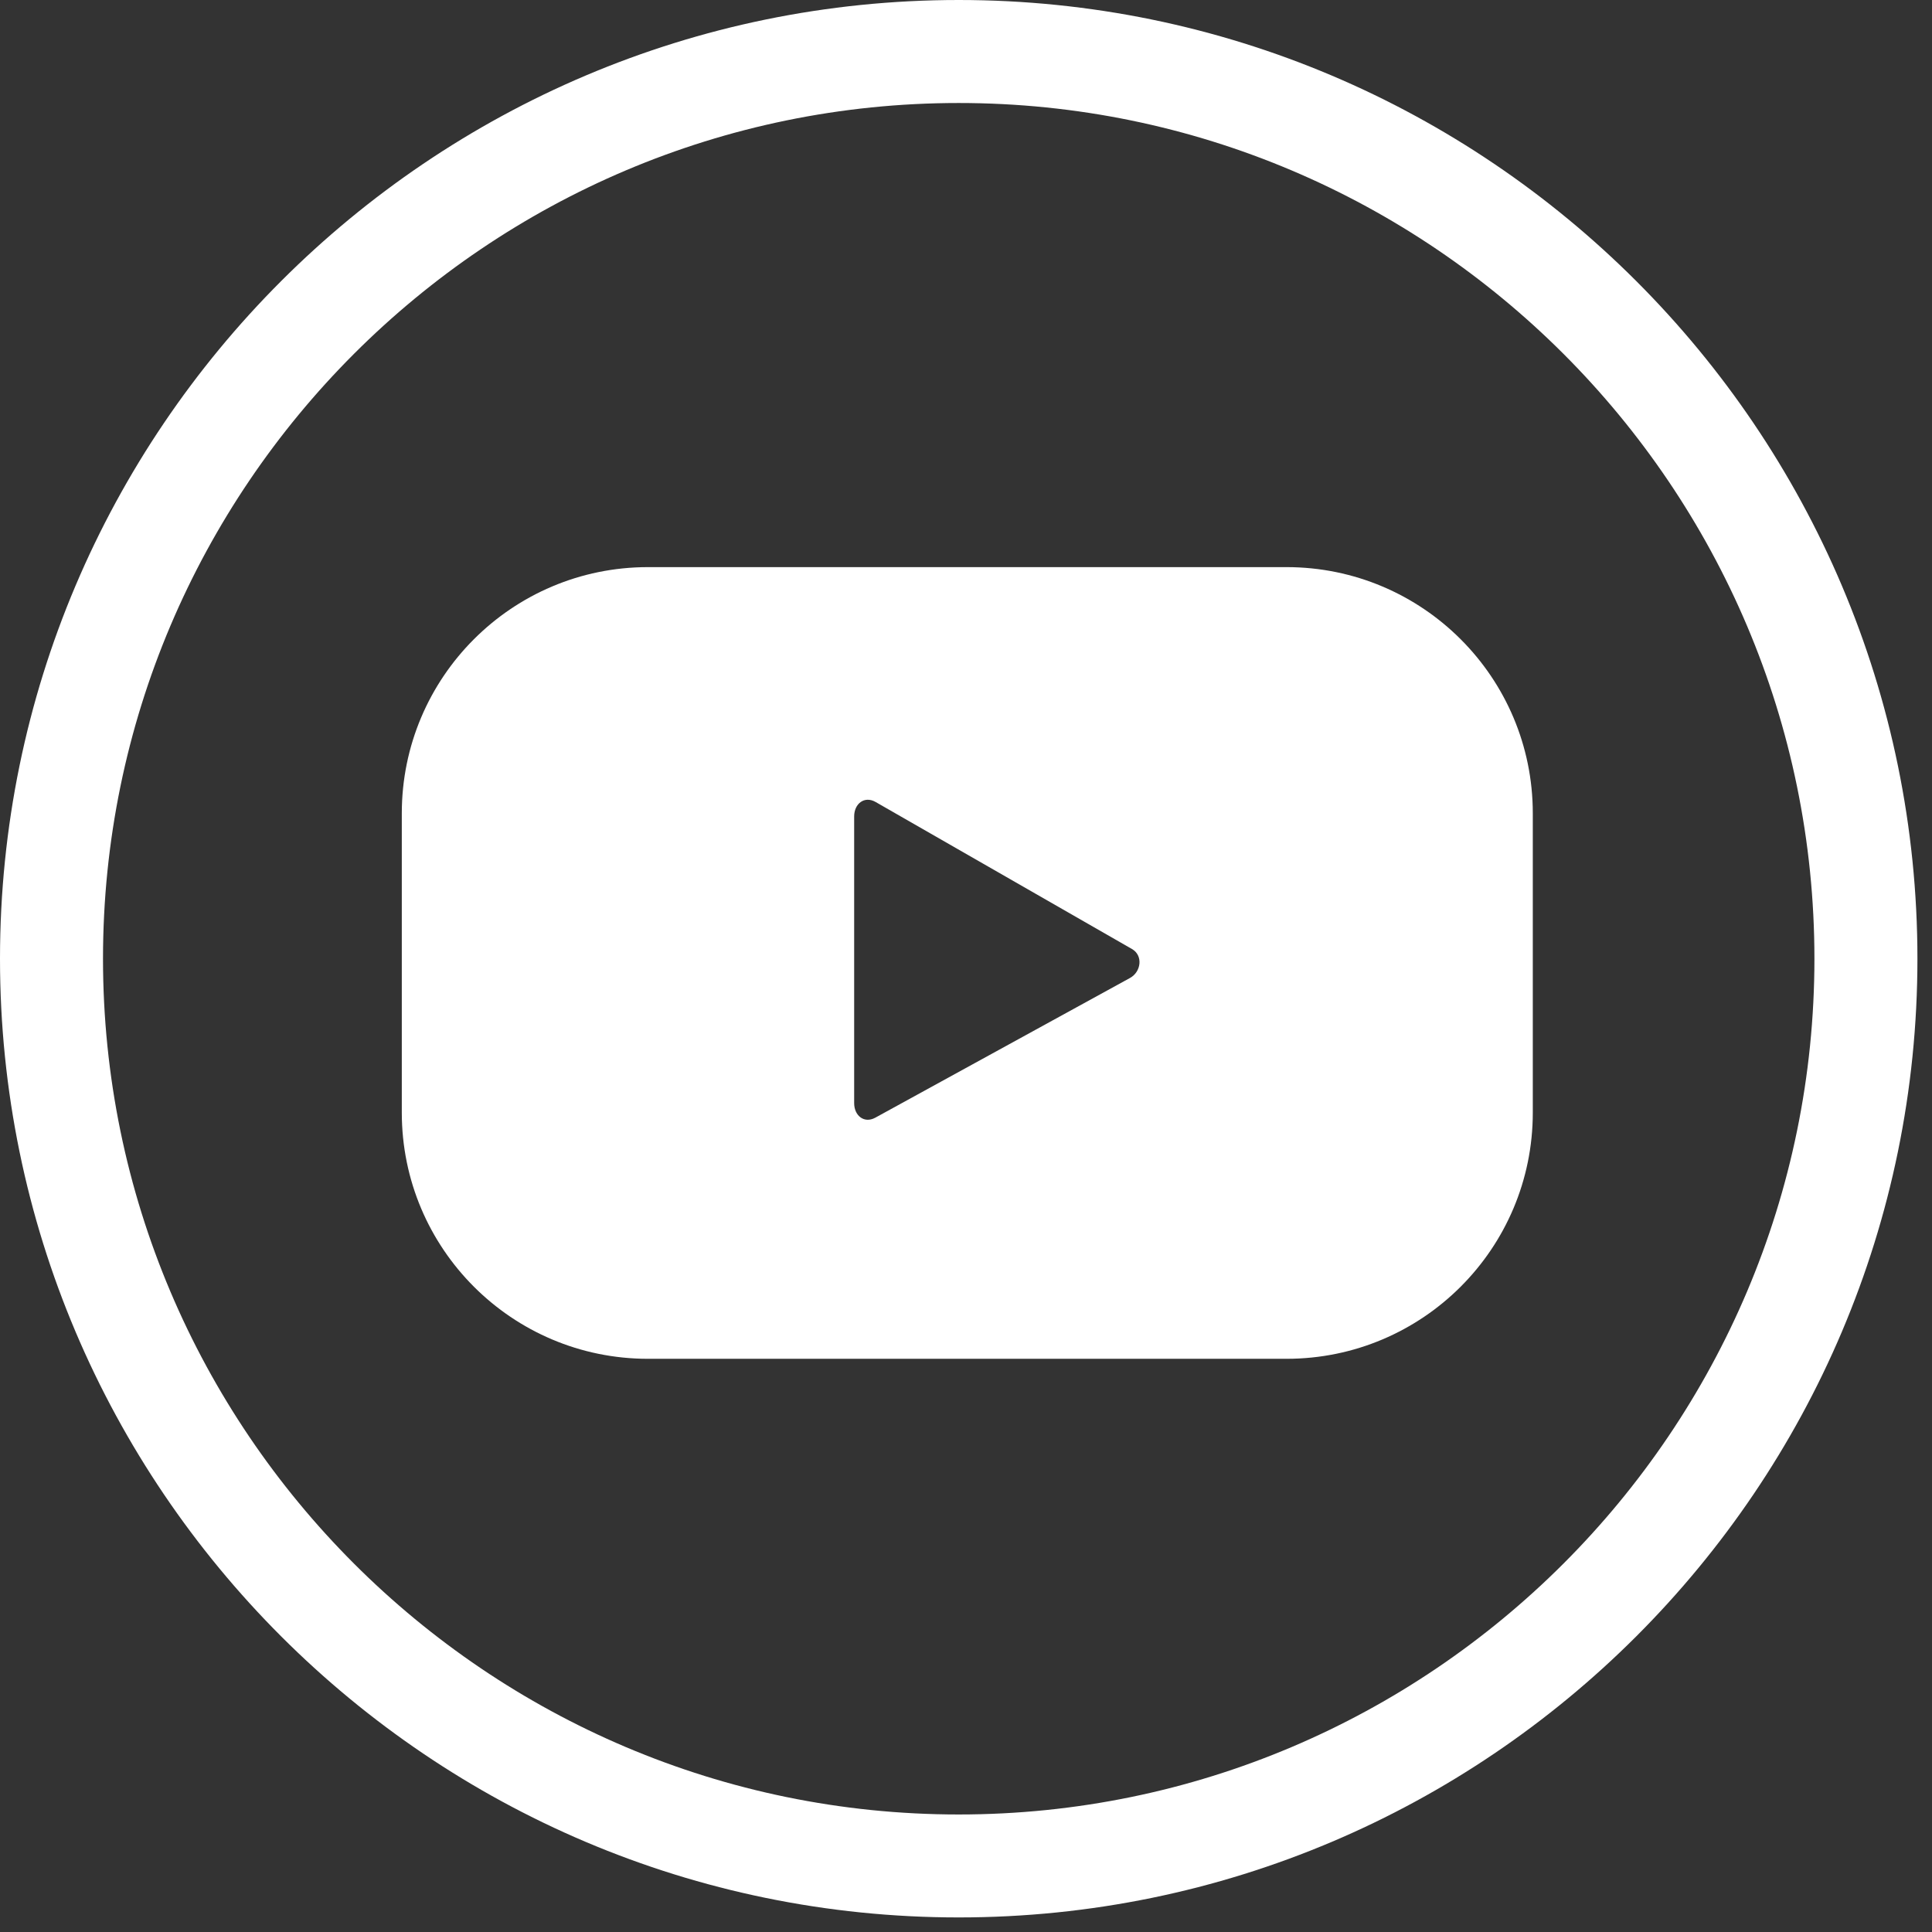 <?xml version="1.0" encoding="UTF-8"?>
<svg width="35px" height="35px" viewBox="0 0 35 35" version="1.1" xmlns="http://www.w3.org/2000/svg" xmlns:xlink="http://www.w3.org/1999/xlink">
    <rect x="0" y="0" width="35" height="35" fill="#333333" stroke="none"/>
    <title>Group 3</title>
    <g id="Page-1" stroke="none" stroke-width="1" fill="none" fill-rule="evenodd">
        <g id="Desktop-HD_03" transform="translate(-1238, -4993)" fill="#FFFFFF">
            <g id="Group-3" transform="translate(1238, 4993)">
                <path d="M17.368,1.866 C8.82,1.866 1.866,8.82 1.866,17.368 C1.866,25.916 8.82,32.871 17.368,32.871 C25.917,32.871 32.87,25.916 32.87,17.368 C32.87,8.82 25.917,1.866 17.368,1.866 Z M17.368,34.736 C7.791,34.736 0,26.945 0,17.368 C0,7.791 7.791,-2.53211593e-13 17.368,-2.53211593e-13 C26.945,-2.53211593e-13 34.736,7.791 34.736,17.368 C34.736,26.945 26.945,34.736 17.368,34.736 L17.368,34.736 Z" id="Fill-225"></path>
                <path d="M20.469,17.718 L15.855,20.249 C15.655,20.357 15.474,20.212 15.474,19.984 L15.474,14.79 C15.474,14.559 15.66,14.414 15.861,14.528 L20.506,17.192 C20.711,17.308 20.676,17.606 20.469,17.718 Z M27.768,14.734 C27.768,12.271 25.77,10.274 23.307,10.274 L11.738,10.274 C9.276,10.274 7.279,12.271 7.279,14.734 L7.279,20.156 C7.279,22.62 9.276,24.616 11.738,24.616 L23.307,24.616 C25.77,24.616 27.768,22.62 27.768,20.156 L27.768,14.734 L27.768,14.734 Z" id="Fill-226"></path>
            </g>
        </g>
    </g>
</svg>